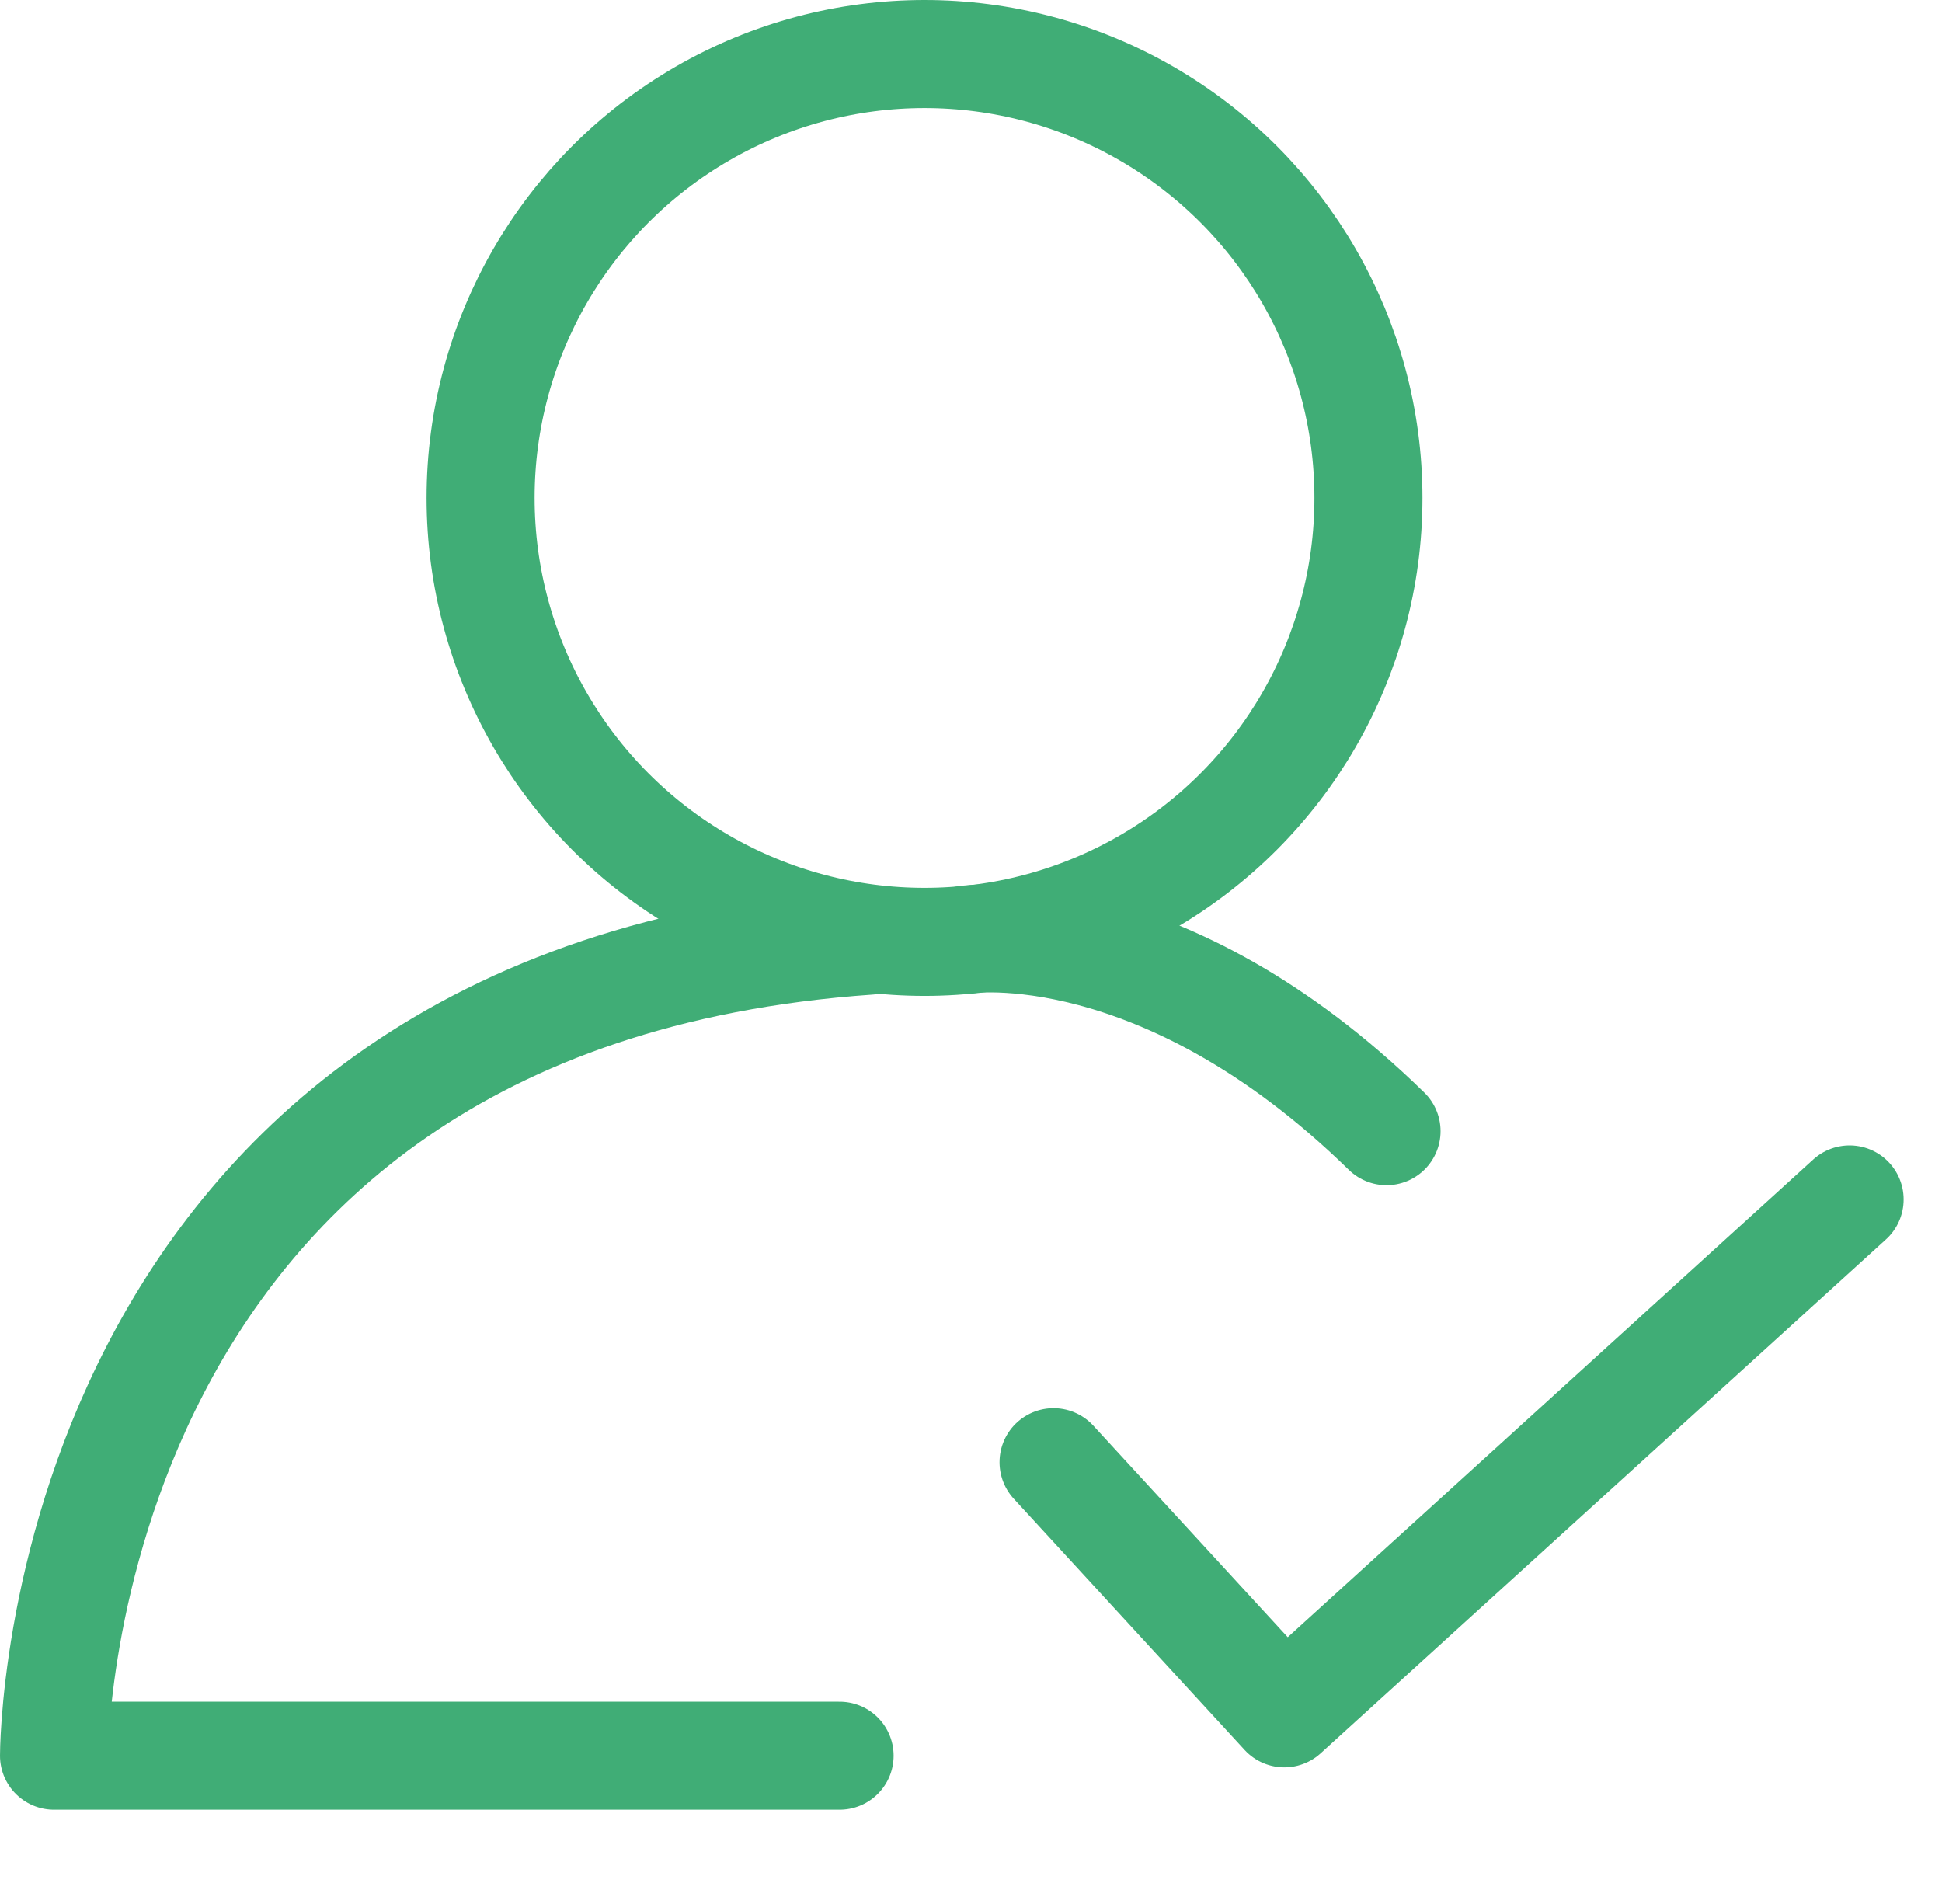 <svg xmlns="http://www.w3.org/2000/svg" width="35.951" height="35.243" viewBox="0 0 35.951 35.243"><defs><style>
            .cls-2{fill:none;stroke:#40ad76;stroke-width:2px;stroke-linecap:round;stroke-linejoin:round}
        </style></defs><g id="Group_53980" data-name="Group 53980" transform="translate(1 1)"><g id="Group_53169" data-name="Group 53169"><g id="Group_22461" data-name="Group 22461" transform="translate(7.897)"><g id="Group_22460" data-name="Group 22460"><circle id="Ellipse_72539" data-name="Ellipse 72539" cx="8.218" cy="8.218" r="8.218" style="fill:none;stroke:#40ad76;stroke-width:2px"></circle><path id="Path_19135" data-name="Path 19135" class="cls-2" d="m0 9.182 5.5 3.1L12.511 0" transform="rotate(18.01 -47.973 51.09)"></path></g></g><path id="Path_19137" data-name="Path 19137" class="cls-2" d="M-486.756 1124.989c-15.115 1.052-15.087 15.087-15.087 15.087h14.543" transform="translate(501.843 -1108.575)"></path><path id="Path_19138" data-name="Path 19138" d="M-492.618 1124.6s3.6-.525 7.769 3.547" transform="translate(509.517 -1108.207)" style="stroke-linecap:round;fill:none;stroke:#40ad76;stroke-width:2px"></path></g></g></svg>